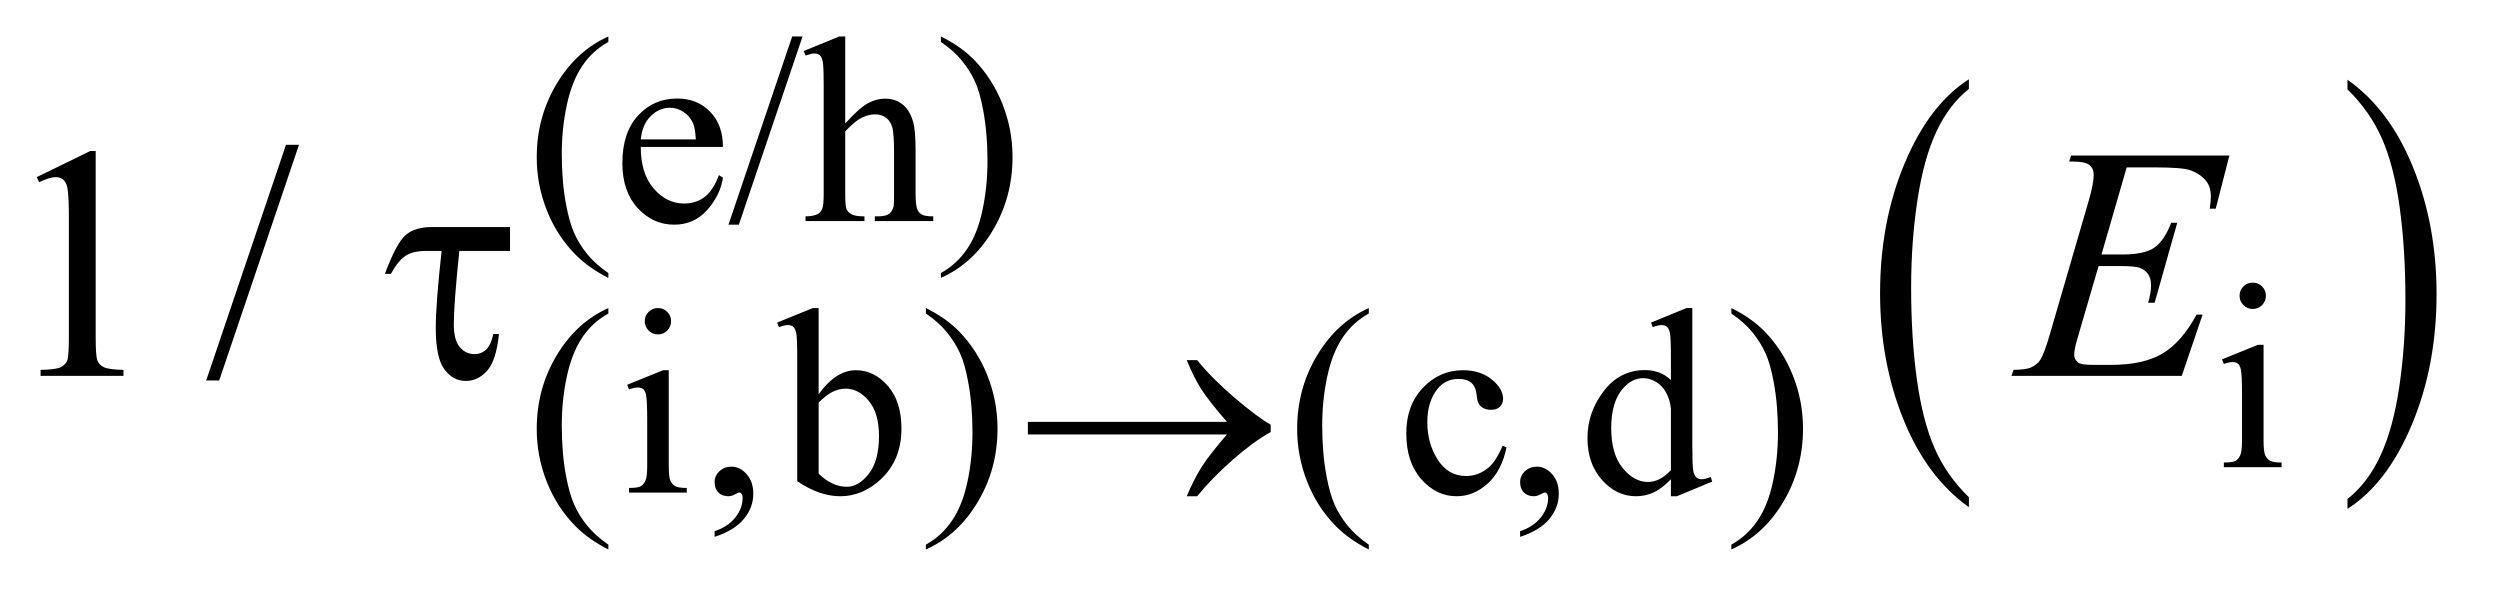 <?xml version="1.0" encoding="UTF-8"?>
<!DOCTYPE svg PUBLIC '-//W3C//DTD SVG 1.0//EN'
          'http://www.w3.org/TR/2001/REC-SVG-20010904/DTD/svg10.dtd'>
<svg stroke-dasharray="none" shape-rendering="auto" xmlns="http://www.w3.org/2000/svg" font-family="'Dialog'" text-rendering="auto" width="106" fill-opacity="1" color-interpolation="auto" color-rendering="auto" preserveAspectRatio="xMidYMid meet" font-size="12px" viewBox="0 0 106 26" fill="black" xmlns:xlink="http://www.w3.org/1999/xlink" stroke="black" image-rendering="auto" stroke-miterlimit="10" stroke-linecap="square" stroke-linejoin="miter" font-style="normal" stroke-width="1" height="26" stroke-dashoffset="0" font-weight="normal" stroke-opacity="1"
><!--Generated by the Batik Graphics2D SVG Generator--><defs id="genericDefs"
  /><g
  ><defs id="defs1"
    ><clipPath clipPathUnits="userSpaceOnUse" id="clipPath1"
      ><path d="M0.933 1.826 L67.931 1.826 L67.931 17.72 L0.933 17.72 L0.933 1.826 Z"
      /></clipPath
      ><clipPath clipPathUnits="userSpaceOnUse" id="clipPath2"
      ><path d="M29.801 58.348 L29.801 566.136 L2170.324 566.136 L2170.324 58.348 Z"
      /></clipPath
    ></defs
    ><g transform="scale(1.576,1.576) translate(-0.933,-1.826) matrix(0.031,0,0,0.031,0,0)"
    ><path d="M1738.812 490.484 L1738.812 499.062 Q1702.375 473.156 1682.055 423.055 Q1661.734 372.953 1661.734 313.375 Q1661.734 251.422 1683.102 200.523 Q1704.469 149.625 1738.812 127.703 L1738.812 136.078 Q1721.641 149.625 1710.609 173.133 Q1699.578 196.641 1694.133 232.797 Q1688.688 268.953 1688.688 308.203 Q1688.688 352.625 1693.711 388.484 Q1698.734 424.344 1709.07 447.953 Q1719.406 471.562 1738.812 490.484 Z" stroke="none" clip-path="url(#clipPath2)"
    /></g
    ><g transform="matrix(0.049,0,0,0.049,-1.47,-2.878)"
    ><path d="M2061.281 136.078 L2061.281 127.703 Q2097.734 153.406 2118.055 203.508 Q2138.375 253.609 2138.375 313.188 Q2138.375 375.141 2117.008 426.141 Q2095.641 477.141 2061.281 499.062 L2061.281 490.484 Q2078.594 476.938 2089.633 453.43 Q2100.672 429.922 2106.047 393.867 Q2111.422 357.812 2111.422 318.359 Q2111.422 274.141 2106.461 238.18 Q2101.5 202.219 2091.102 178.609 Q2080.703 155 2061.281 136.078 Z" stroke="none" clip-path="url(#clipPath2)"
    /></g
    ><g transform="matrix(0.049,0,0,0.049,-1.47,-2.878)"
    ><path d="M556.422 295.031 L556.422 299.188 Q539.469 290.656 528.125 279.203 Q511.953 262.922 503.195 240.797 Q494.438 218.672 494.438 194.859 Q494.438 160.047 511.617 131.352 Q528.797 102.656 556.422 90.297 L556.422 95.016 Q542.609 102.656 533.742 115.906 Q524.875 129.156 520.492 149.484 Q516.109 169.812 516.109 191.938 Q516.109 215.969 519.812 235.625 Q522.734 251.125 526.891 260.5 Q531.047 269.875 538.062 278.523 Q545.078 287.172 556.422 295.031 ZM584.484 185.875 Q584.375 208.781 595.594 221.812 Q606.828 234.844 622 234.844 Q632.094 234.844 639.562 229.281 Q647.031 223.719 652.094 210.25 L655.578 212.484 Q653.219 227.875 641.875 240.508 Q630.531 253.141 613.453 253.141 Q594.922 253.141 581.727 238.711 Q568.531 224.281 568.531 199.906 Q568.531 173.516 582.062 158.75 Q595.594 143.984 616.047 143.984 Q633.328 143.984 644.453 155.383 Q655.578 166.781 655.578 185.875 L584.484 185.875 ZM584.484 179.359 L632.094 179.359 Q631.531 169.484 629.734 165.438 Q626.938 159.141 621.375 155.547 Q615.812 151.953 609.75 151.953 Q600.438 151.953 593.078 159.195 Q585.719 166.438 584.484 179.359 ZM724.469 90.297 L669.328 253.141 L660.344 253.141 L715.484 90.297 L724.469 90.297 ZM761.391 90.297 L761.391 165.547 Q773.859 151.844 781.164 147.969 Q788.469 144.094 795.766 144.094 Q804.516 144.094 810.805 148.922 Q817.094 153.75 820.141 164.094 Q822.266 171.281 822.266 190.359 L822.266 226.75 Q822.266 236.516 823.844 240.109 Q824.969 242.812 827.664 244.383 Q830.359 245.953 837.547 245.953 L837.547 250 L787 250 L787 245.953 L789.359 245.953 Q796.547 245.953 799.359 243.766 Q802.172 241.578 803.281 237.312 Q803.625 235.516 803.625 226.75 L803.625 190.359 Q803.625 173.516 801.883 168.242 Q800.141 162.969 796.32 160.328 Q792.5 157.688 787.109 157.688 Q781.609 157.688 775.656 160.609 Q769.703 163.531 761.391 172.391 L761.391 226.75 Q761.391 237.312 762.57 239.891 Q763.75 242.469 766.953 244.211 Q770.156 245.953 778.016 245.953 L778.016 250 L727.031 250 L727.031 245.953 Q733.891 245.953 737.812 243.828 Q740.062 242.703 741.406 239.555 Q742.75 236.406 742.75 226.75 L742.75 133.656 Q742.75 116.016 741.914 111.977 Q741.078 107.938 739.336 106.477 Q737.594 105.016 734.672 105.016 Q732.312 105.016 727.031 106.812 L725.453 102.875 L756.234 90.297 L761.391 90.297 ZM844.172 95.016 L844.172 90.297 Q861.234 98.719 872.578 110.188 Q888.641 126.578 897.398 148.648 Q906.156 170.719 906.156 194.641 Q906.156 229.453 889.031 258.148 Q871.906 286.844 844.172 299.188 L844.172 295.031 Q857.984 287.281 866.914 274.086 Q875.844 260.891 880.164 240.508 Q884.484 220.125 884.484 198 Q884.484 174.078 880.781 154.312 Q877.969 138.812 873.758 129.492 Q869.547 120.172 862.586 111.523 Q855.625 102.875 844.172 95.016 Z" stroke="none" clip-path="url(#clipPath2)"
    /></g
    ><g transform="matrix(0.049,0,0,0.049,-1.47,-2.878)"
    ><path d="M1979.359 303.297 Q1984.078 303.297 1987.391 306.609 Q1990.703 309.922 1990.703 314.641 Q1990.703 319.359 1987.391 322.727 Q1984.078 326.094 1979.359 326.094 Q1974.641 326.094 1971.273 322.727 Q1967.906 319.359 1967.906 314.641 Q1967.906 309.922 1971.219 306.609 Q1974.531 303.297 1979.359 303.297 ZM1988.672 357.094 L1988.672 439.75 Q1988.672 449.406 1990.078 452.609 Q1991.484 455.812 1994.234 457.383 Q1996.984 458.953 2004.281 458.953 L2004.281 463 L1954.312 463 L1954.312 458.953 Q1961.828 458.953 1964.414 457.492 Q1967 456.031 1968.516 452.664 Q1970.031 449.297 1970.031 439.75 L1970.031 400.109 Q1970.031 383.375 1969.016 378.438 Q1968.234 374.844 1966.555 373.438 Q1964.875 372.031 1961.953 372.031 Q1958.797 372.031 1954.312 373.719 L1952.734 369.672 L1983.734 357.094 L1988.672 357.094 Z" stroke="none" clip-path="url(#clipPath2)"
    /></g
    ><g transform="matrix(0.049,0,0,0.049,-1.47,-2.878)"
    ><path d="M556.422 530.031 L556.422 534.188 Q539.469 525.656 528.125 514.203 Q511.953 497.922 503.195 475.797 Q494.438 453.672 494.438 429.859 Q494.438 395.047 511.617 366.352 Q528.797 337.656 556.422 325.297 L556.422 330.016 Q542.609 337.656 533.742 350.906 Q524.875 364.156 520.492 384.484 Q516.109 404.812 516.109 426.938 Q516.109 450.969 519.812 470.625 Q522.734 486.125 526.891 495.5 Q531.047 504.875 538.062 513.523 Q545.078 522.172 556.422 530.031 ZM599.359 325.297 Q604.078 325.297 607.391 328.609 Q610.703 331.922 610.703 336.641 Q610.703 341.359 607.391 344.727 Q604.078 348.094 599.359 348.094 Q594.641 348.094 591.273 344.727 Q587.906 341.359 587.906 336.641 Q587.906 331.922 591.219 328.609 Q594.531 325.297 599.359 325.297 ZM608.672 379.094 L608.672 461.75 Q608.672 471.406 610.078 474.609 Q611.484 477.812 614.234 479.383 Q616.984 480.953 624.281 480.953 L624.281 485 L574.312 485 L574.312 480.953 Q581.828 480.953 584.414 479.492 Q587 478.031 588.516 474.664 Q590.031 471.297 590.031 461.75 L590.031 422.109 Q590.031 405.375 589.016 400.438 Q588.234 396.844 586.555 395.438 Q584.875 394.031 581.953 394.031 Q578.797 394.031 574.312 395.719 L572.734 391.672 L603.734 379.094 L608.672 379.094 ZM648.359 523.297 L648.359 518.359 Q659.922 514.531 666.266 506.508 Q672.609 498.484 672.609 489.5 Q672.609 487.359 671.594 485.906 Q670.812 484.891 670.031 484.891 Q668.797 484.891 664.641 487.141 Q662.609 488.141 660.375 488.141 Q654.875 488.141 651.617 484.883 Q648.359 481.625 648.359 475.906 Q648.359 470.406 652.57 466.469 Q656.781 462.531 662.844 462.531 Q670.25 462.531 676.039 468.992 Q681.828 475.453 681.828 486.125 Q681.828 497.688 673.797 507.625 Q665.766 517.562 648.359 523.297 ZM738.375 399.875 Q753.312 379.094 770.609 379.094 Q786.438 379.094 798.234 392.625 Q810.031 406.156 810.031 429.641 Q810.031 457.031 791.828 473.766 Q776.219 488.141 757.016 488.141 Q748.031 488.141 738.766 484.883 Q729.5 481.625 719.844 475.109 L719.844 368.547 Q719.844 351.016 719 346.977 Q718.156 342.938 716.359 341.477 Q714.562 340.016 711.875 340.016 Q708.734 340.016 704.016 341.812 L702.438 337.875 L733.328 325.297 L738.375 325.297 L738.375 399.875 ZM738.375 407.062 L738.375 468.609 Q744.109 474.219 750.227 477.086 Q756.344 479.953 762.75 479.953 Q772.969 479.953 781.781 468.719 Q790.594 457.484 790.594 436.031 Q790.594 416.266 781.781 405.656 Q772.969 395.047 761.734 395.047 Q755.781 395.047 749.828 398.078 Q745.344 400.328 738.375 407.062 ZM831.172 330.016 L831.172 325.297 Q848.234 333.719 859.578 345.188 Q875.641 361.578 884.398 383.648 Q893.156 405.719 893.156 429.641 Q893.156 464.453 876.031 493.148 Q858.906 521.844 831.172 534.188 L831.172 530.031 Q844.984 522.281 853.914 509.086 Q862.844 495.891 867.164 475.508 Q871.484 455.125 871.484 433 Q871.484 409.078 867.781 389.312 Q864.969 373.812 860.758 364.492 Q856.547 355.172 849.586 346.523 Q842.625 337.875 831.172 330.016 ZM1214.422 530.031 L1214.422 534.188 Q1197.469 525.656 1186.125 514.203 Q1169.953 497.922 1161.195 475.797 Q1152.438 453.672 1152.438 429.859 Q1152.438 395.047 1169.617 366.352 Q1186.797 337.656 1214.422 325.297 L1214.422 330.016 Q1200.609 337.656 1191.742 350.906 Q1182.875 364.156 1178.492 384.484 Q1174.109 404.812 1174.109 426.938 Q1174.109 450.969 1177.812 470.625 Q1180.734 486.125 1184.891 495.5 Q1189.047 504.875 1196.062 513.523 Q1203.078 522.172 1214.422 530.031 ZM1333.562 445.922 Q1329.406 466.25 1317.273 477.195 Q1305.141 488.141 1290.438 488.141 Q1272.922 488.141 1259.891 473.43 Q1246.859 458.719 1246.859 433.672 Q1246.859 409.422 1261.289 394.258 Q1275.719 379.094 1295.938 379.094 Q1311.094 379.094 1320.867 387.125 Q1330.641 395.156 1330.641 403.797 Q1330.641 408.078 1327.891 410.711 Q1325.141 413.344 1320.203 413.344 Q1313.578 413.344 1310.203 409.078 Q1308.297 406.719 1307.68 400.094 Q1307.062 393.469 1303.125 389.984 Q1299.203 386.625 1292.234 386.625 Q1281 386.625 1274.156 394.938 Q1265.062 405.938 1265.062 424.016 Q1265.062 442.438 1274.102 456.531 Q1283.141 470.625 1298.516 470.625 Q1309.531 470.625 1318.281 463.094 Q1324.469 457.938 1330.297 444.344 L1333.562 445.922 ZM1345.359 523.297 L1345.359 518.359 Q1356.922 514.531 1363.266 506.508 Q1369.609 498.484 1369.609 489.5 Q1369.609 487.359 1368.594 485.906 Q1367.812 484.891 1367.031 484.891 Q1365.797 484.891 1361.641 487.141 Q1359.609 488.141 1357.375 488.141 Q1351.875 488.141 1348.617 484.883 Q1345.359 481.625 1345.359 475.906 Q1345.359 470.406 1349.57 466.469 Q1353.781 462.531 1359.844 462.531 Q1367.25 462.531 1373.039 468.992 Q1378.828 475.453 1378.828 486.125 Q1378.828 497.688 1370.797 507.625 Q1362.766 517.562 1345.359 523.297 ZM1475.844 473.438 Q1468.328 481.297 1461.141 484.719 Q1453.953 488.141 1445.641 488.141 Q1428.797 488.141 1416.219 474.047 Q1403.641 459.953 1403.641 437.828 Q1403.641 415.703 1417.562 397.344 Q1431.484 378.984 1453.391 378.984 Q1466.984 378.984 1475.844 387.625 L1475.844 368.656 Q1475.844 351.016 1475.008 346.977 Q1474.172 342.938 1472.375 341.477 Q1470.578 340.016 1467.875 340.016 Q1464.953 340.016 1460.125 341.812 L1458.672 337.875 L1489.328 325.297 L1494.375 325.297 L1494.375 444.234 Q1494.375 462.312 1495.219 466.297 Q1496.062 470.281 1497.914 471.859 Q1499.766 473.438 1502.234 473.438 Q1505.266 473.438 1510.328 471.516 L1511.562 475.453 L1481.016 488.141 L1475.844 488.141 L1475.844 473.438 ZM1475.844 465.578 L1475.844 412.562 Q1475.172 404.922 1471.805 398.633 Q1468.438 392.344 1462.875 389.148 Q1457.312 385.953 1452.047 385.953 Q1442.156 385.953 1434.406 394.812 Q1424.188 406.5 1424.188 428.953 Q1424.188 451.641 1434.07 463.719 Q1443.953 475.797 1456.078 475.797 Q1466.297 475.797 1475.844 465.578 ZM1528.172 330.016 L1528.172 325.297 Q1545.234 333.719 1556.578 345.188 Q1572.641 361.578 1581.398 383.648 Q1590.156 405.719 1590.156 429.641 Q1590.156 464.453 1573.031 493.148 Q1555.906 521.844 1528.172 534.188 L1528.172 530.031 Q1541.984 522.281 1550.914 509.086 Q1559.844 495.891 1564.164 475.508 Q1568.484 455.125 1568.484 433 Q1568.484 409.078 1564.781 389.312 Q1561.969 373.812 1557.758 364.492 Q1553.547 355.172 1546.586 346.523 Q1539.625 337.875 1528.172 330.016 Z" stroke="none" clip-path="url(#clipPath2)"
    /></g
    ><g transform="matrix(0.049,0,0,0.049,-1.47,-2.878)"
    ><path d="M61.75 212.016 L108.156 189.375 L112.797 189.375 L112.797 350.391 Q112.797 366.422 114.133 370.359 Q115.469 374.297 119.688 376.406 Q123.906 378.516 136.844 378.797 L136.844 384 L65.125 384 L65.125 378.797 Q78.625 378.516 82.562 376.477 Q86.5 374.438 88.047 370.992 Q89.594 367.547 89.594 350.391 L89.594 247.453 Q89.594 226.641 88.188 220.734 Q87.203 216.234 84.602 214.125 Q82 212.016 78.344 212.016 Q73.141 212.016 63.859 216.375 L61.75 212.016 ZM288.719 184.031 L219.672 387.938 L208.422 387.938 L277.469 184.031 L288.719 184.031 Z" stroke="none" clip-path="url(#clipPath2)"
    /></g
    ><g transform="matrix(0.049,0,0,0.049,-1.47,-2.878)"
    ><path d="M1870.234 203.578 L1848.438 278.953 L1866.297 278.953 Q1885.422 278.953 1894 273.117 Q1902.578 267.281 1908.766 251.531 L1913.969 251.531 L1894.422 320.719 L1888.797 320.719 Q1891.328 312 1891.328 305.812 Q1891.328 299.766 1888.867 296.109 Q1886.406 292.453 1882.117 290.695 Q1877.828 288.938 1864.047 288.938 L1845.906 288.938 L1827.484 352.078 Q1824.812 361.219 1824.812 366 Q1824.812 369.656 1828.328 372.469 Q1830.719 374.438 1840.281 374.438 L1857.156 374.438 Q1884.578 374.438 1901.102 364.734 Q1917.625 355.031 1930.703 330.984 L1935.906 330.984 L1917.906 384 L1770.531 384 L1772.359 378.797 Q1783.328 378.516 1787.125 376.828 Q1792.75 374.297 1795.281 370.359 Q1799.078 364.594 1804.281 346.172 L1837.75 231.141 Q1841.688 217.219 1841.688 209.906 Q1841.688 204.562 1837.961 201.539 Q1834.234 198.516 1823.406 198.516 L1820.453 198.516 L1822.141 193.312 L1959.109 193.312 L1947.297 239.297 L1942.094 239.297 Q1943.078 232.828 1943.078 228.469 Q1943.078 221.016 1939.422 215.953 Q1934.641 209.484 1925.5 206.109 Q1918.75 203.578 1894.422 203.578 L1870.234 203.578 Z" stroke="none" clip-path="url(#clipPath2)"
    /></g
    ><g transform="matrix(0.049,0,0,0.049,-1.47,-2.878)"
    ><path d="M1091.703 434.688 L919.422 434.688 L919.422 423.797 L1091.703 423.797 Q1075.75 405.375 1069.352 395.32 Q1062.953 385.266 1056.891 370.344 L1065.875 370.344 Q1079.016 386.516 1098.555 403.133 Q1118.094 419.75 1129.547 426.266 L1129.547 432.547 Q1114.609 440.859 1096.922 456.359 Q1079.234 471.859 1065.875 488.141 L1056.891 488.141 Q1063.281 472.984 1070.023 462.43 Q1076.766 451.875 1091.703 434.688 Z" stroke="none" clip-path="url(#clipPath2)"
    /></g
    ><g transform="matrix(0.049,0,0,0.049,-1.47,-2.878)"
    ><path d="M471.328 255.188 L471.328 275.859 L427.453 275.859 Q422.672 322.125 422.672 339.281 Q422.672 352.922 427.805 359.039 Q432.938 365.156 440.672 365.156 Q446.438 365.156 450.656 361.219 Q454.875 357.281 456.844 347.719 L461.766 347.719 Q459.375 370.781 451.5 379.57 Q443.625 388.359 433.078 388.359 Q421.969 388.359 414.516 378.305 Q407.062 368.25 407.062 342.375 Q407.062 321.984 412.125 275.859 L398.906 275.859 Q387.516 275.859 381.047 280.008 Q374.578 284.156 368.25 295.688 L363.047 295.688 Q373.172 268.688 381.188 261.938 Q389.203 255.188 403.969 255.188 L471.328 255.188 Z" stroke="none" clip-path="url(#clipPath2)"
    /></g
  ></g
></svg
>
